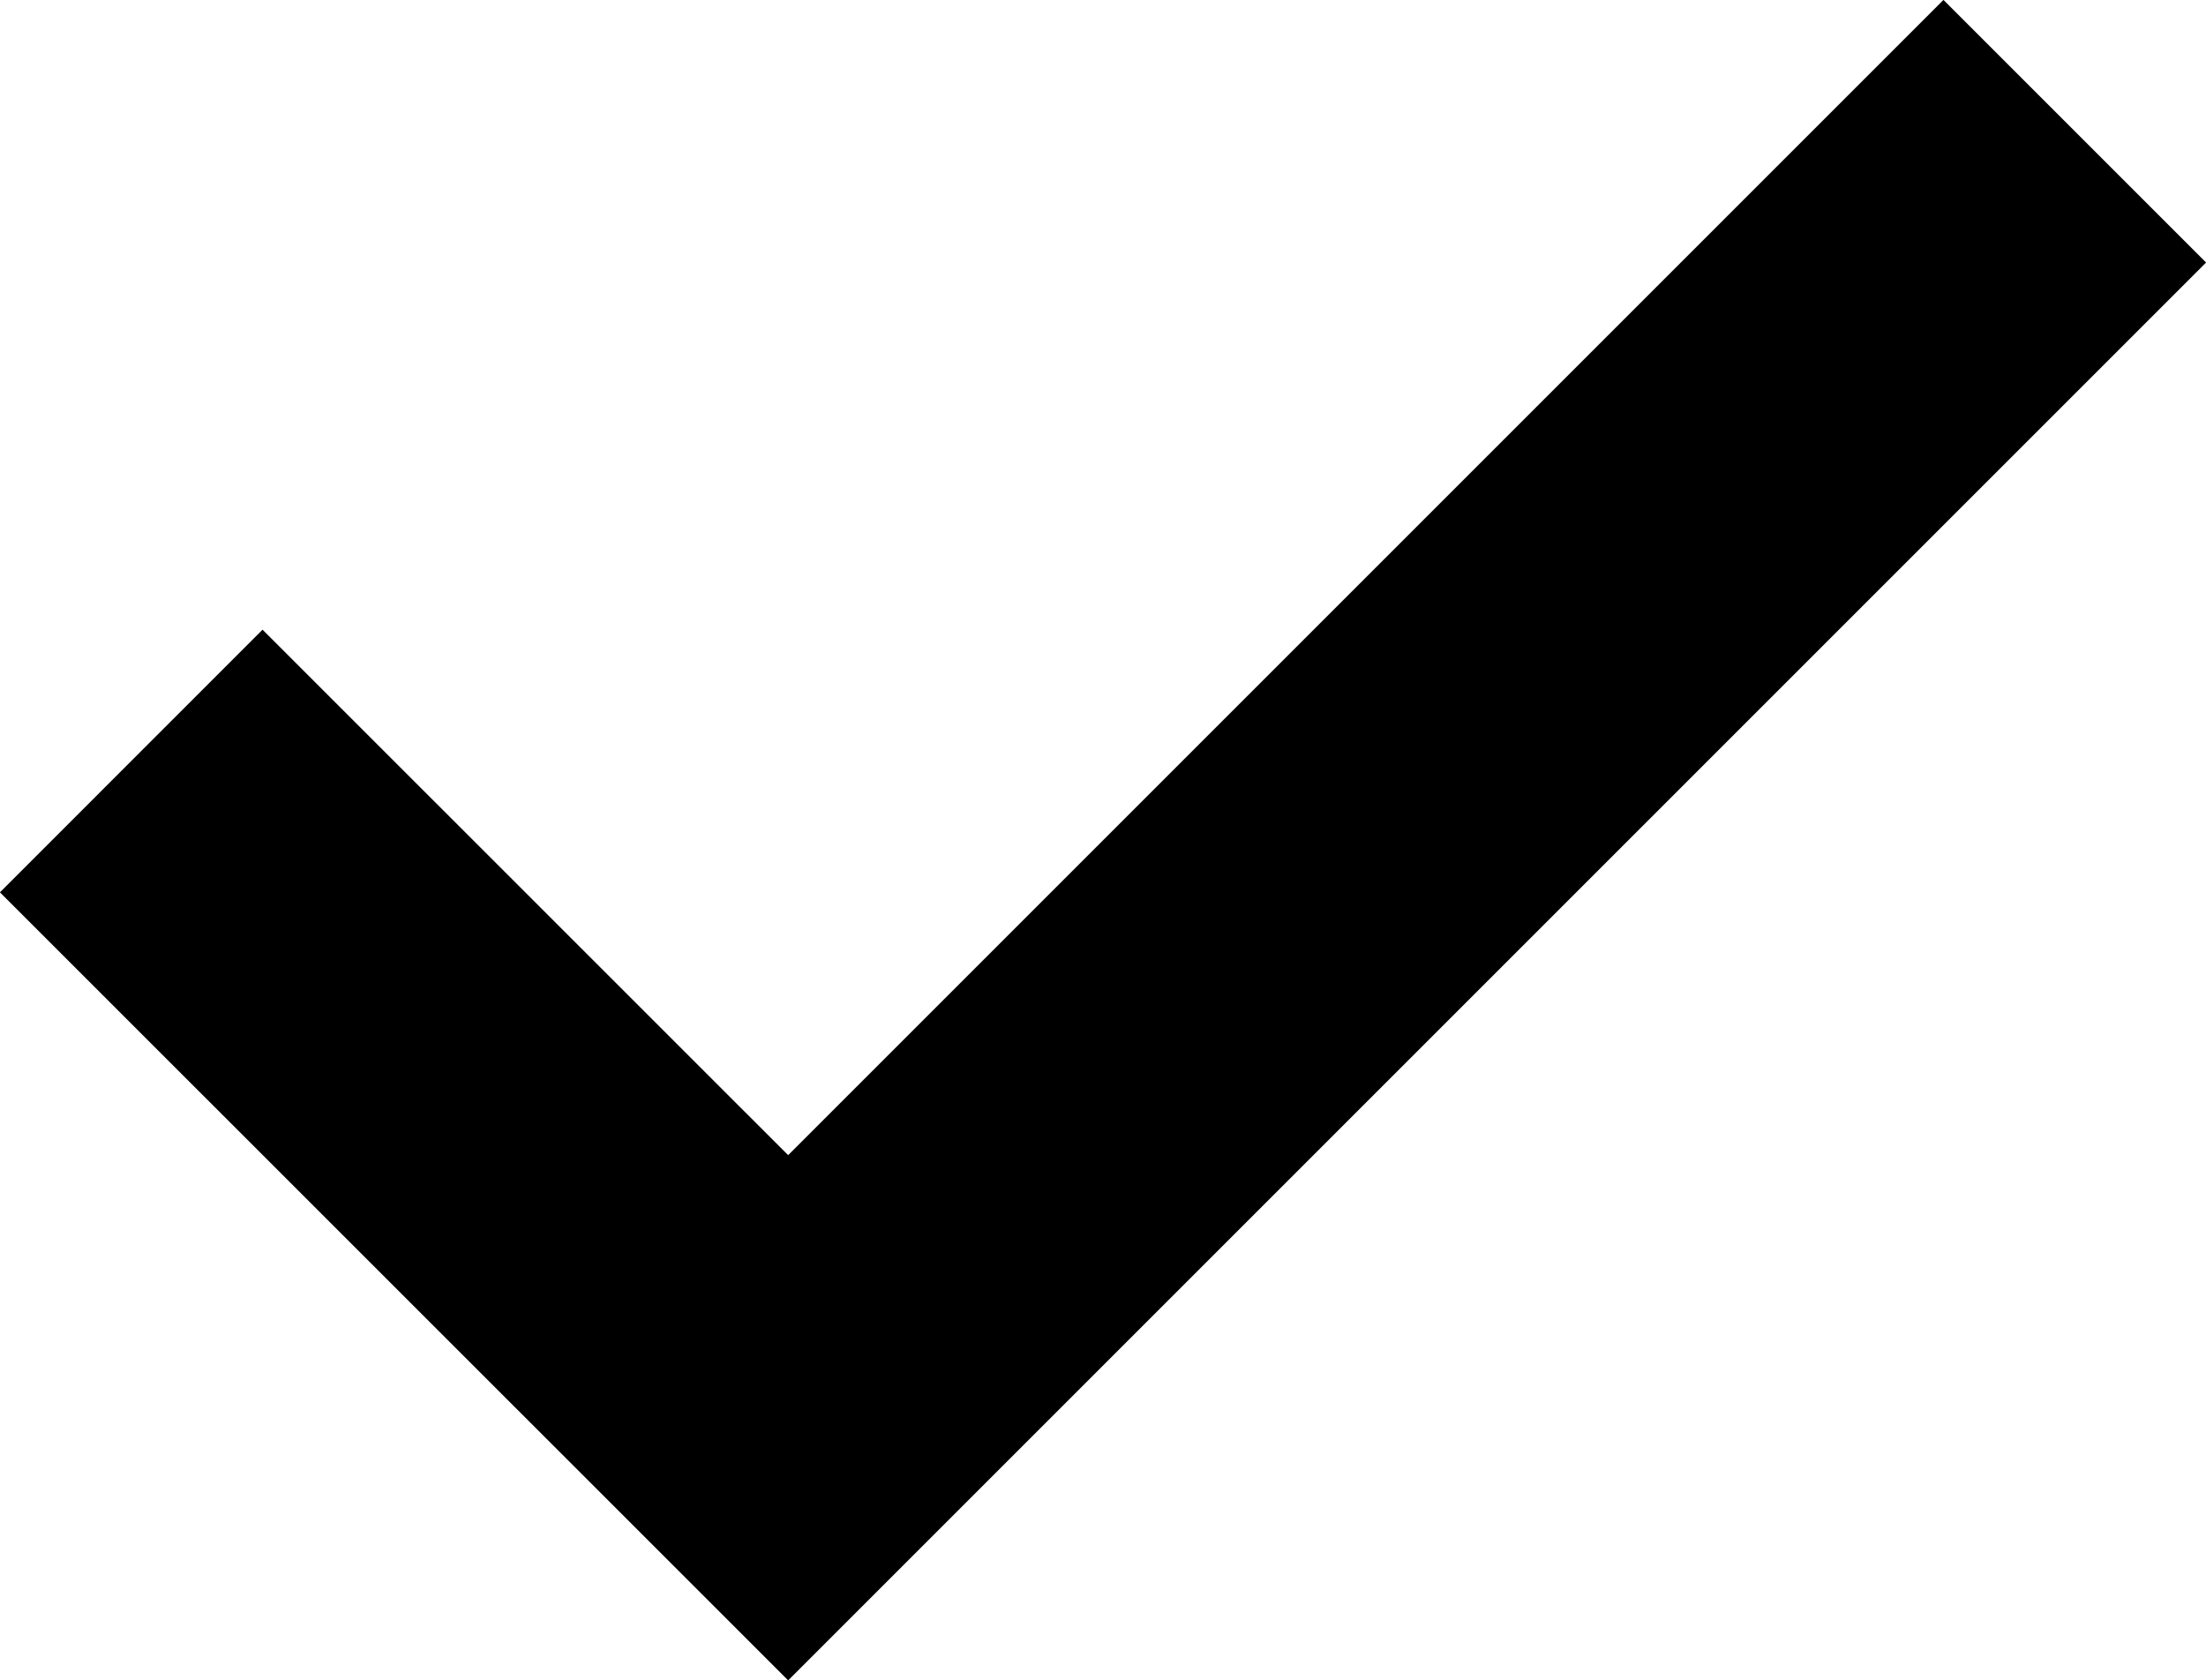 <svg xmlns="http://www.w3.org/2000/svg" width="17.818" height="13.573" viewBox="0 0 17.818 13.573">
  <path id="Path_1739" data-name="Path 1739" d="M-5653,6166.776l5.306,5.305,10.392-10.392" transform="translate(5654.06 -6160.629)" fill="none" stroke="#000" stroke-width="3"/>
</svg>
